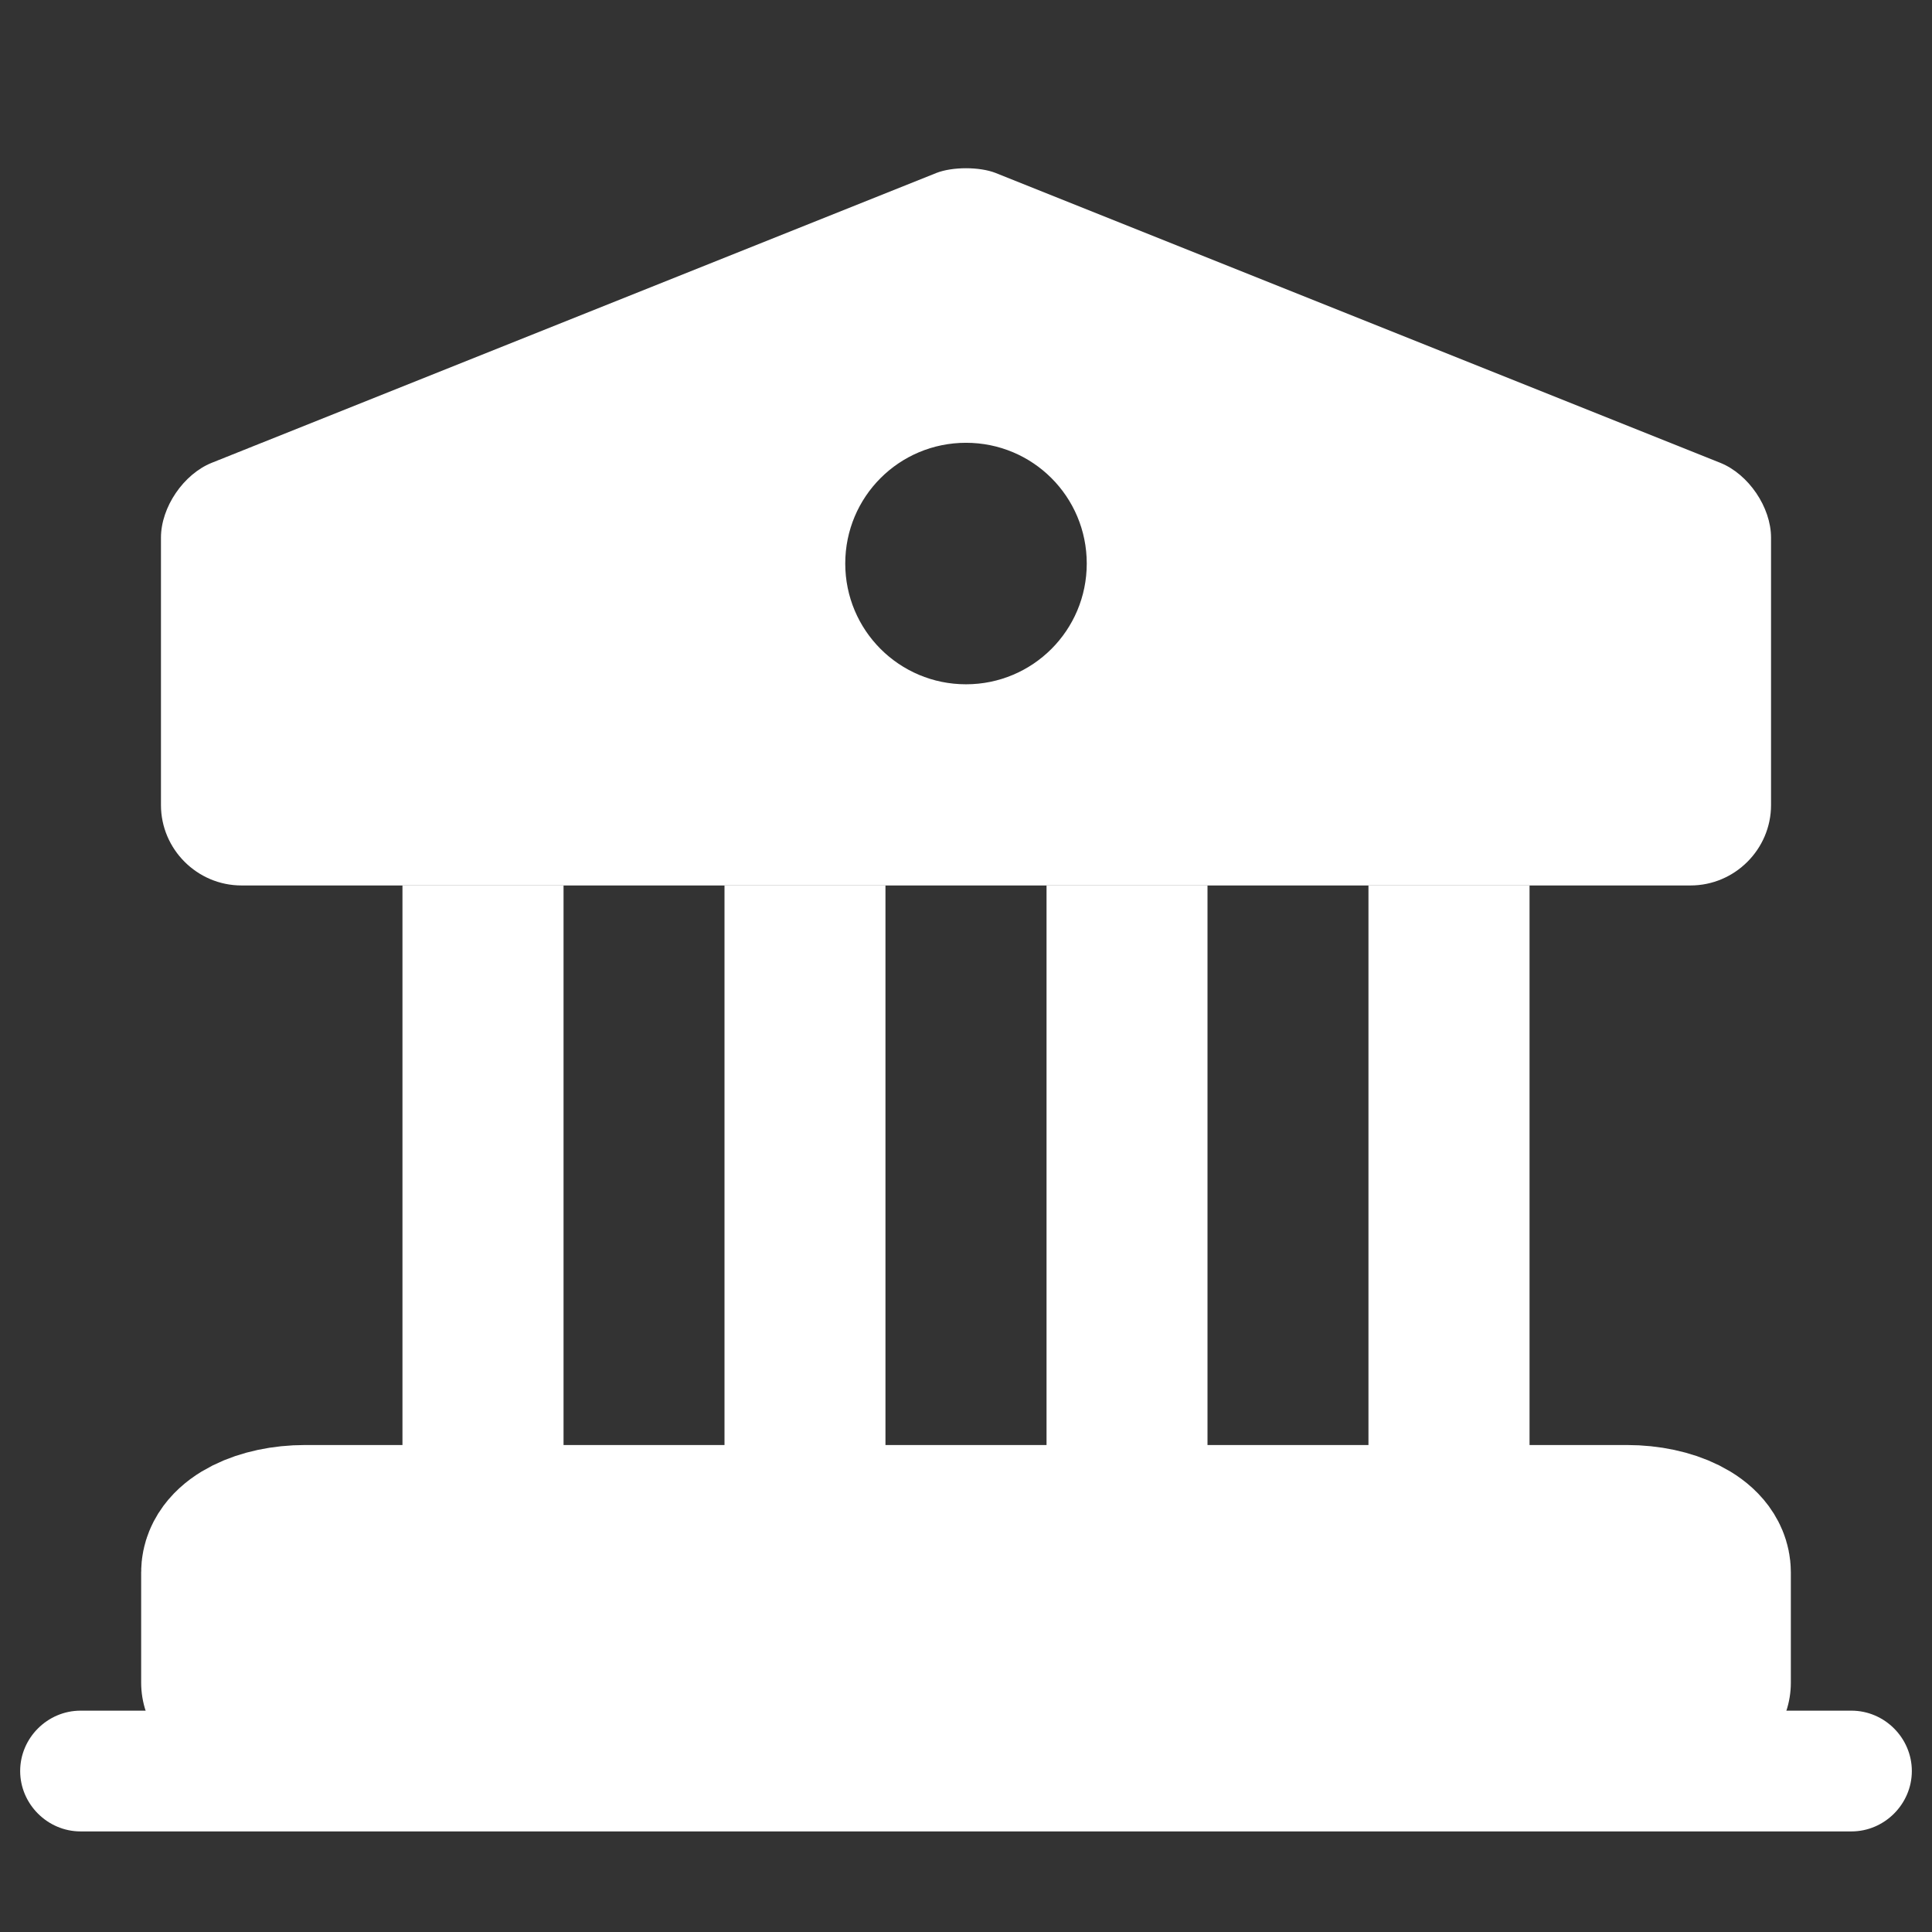 <svg width="16" height="16" viewBox="0 0 16 16" fill="none" xmlns="http://www.w3.org/2000/svg">
<rect x="0" y="0" width="16" height="16" fill="#333333" stroke="none"/>
<path d="M14.081 13.022V13.935H1.919V13.022C1.919 12.854 2.193 12.717 2.527 12.717H13.473C13.807 12.717 14.081 12.854 14.081 13.022Z" fill="white" stroke="white" stroke-width="1.5" stroke-miterlimit="10" stroke-linecap="round" stroke-linejoin="round"/>
<path d="M4.667 7.333H3.333V12H4.667V7.333Z" fill="white"/>
<path d="M7.333 7.333H6V12H7.333V7.333Z" fill="white"/>
<path d="M10 7.333H8.667V12H10V7.333Z" fill="white"/>
<path d="M12.667 7.333H11.333V12H12.667V7.333Z" fill="white"/>
<path d="M15.333 15.167H0.667C0.393 15.167 0.167 14.94 0.167 14.667C0.167 14.393 0.393 14.167 0.667 14.167H15.333C15.607 14.167 15.833 14.393 15.833 14.667C15.833 14.94 15.607 15.167 15.333 15.167Z" fill="white"/>
<path d="M14.247 3.833L8.247 1.433C8.113 1.38 7.887 1.38 7.753 1.433L1.753 3.833C1.52 3.927 1.333 4.2 1.333 4.453V6.667C1.333 7.033 1.633 7.333 2 7.333H14C14.367 7.333 14.667 7.033 14.667 6.667V4.453C14.667 4.2 14.48 3.927 14.247 3.833ZM8 5.667C7.447 5.667 7 5.22 7 4.667C7 4.113 7.447 3.667 8 3.667C8.553 3.667 9 4.113 9 4.667C9 5.22 8.553 5.667 8 5.667Z" fill="white"/>
</svg>
